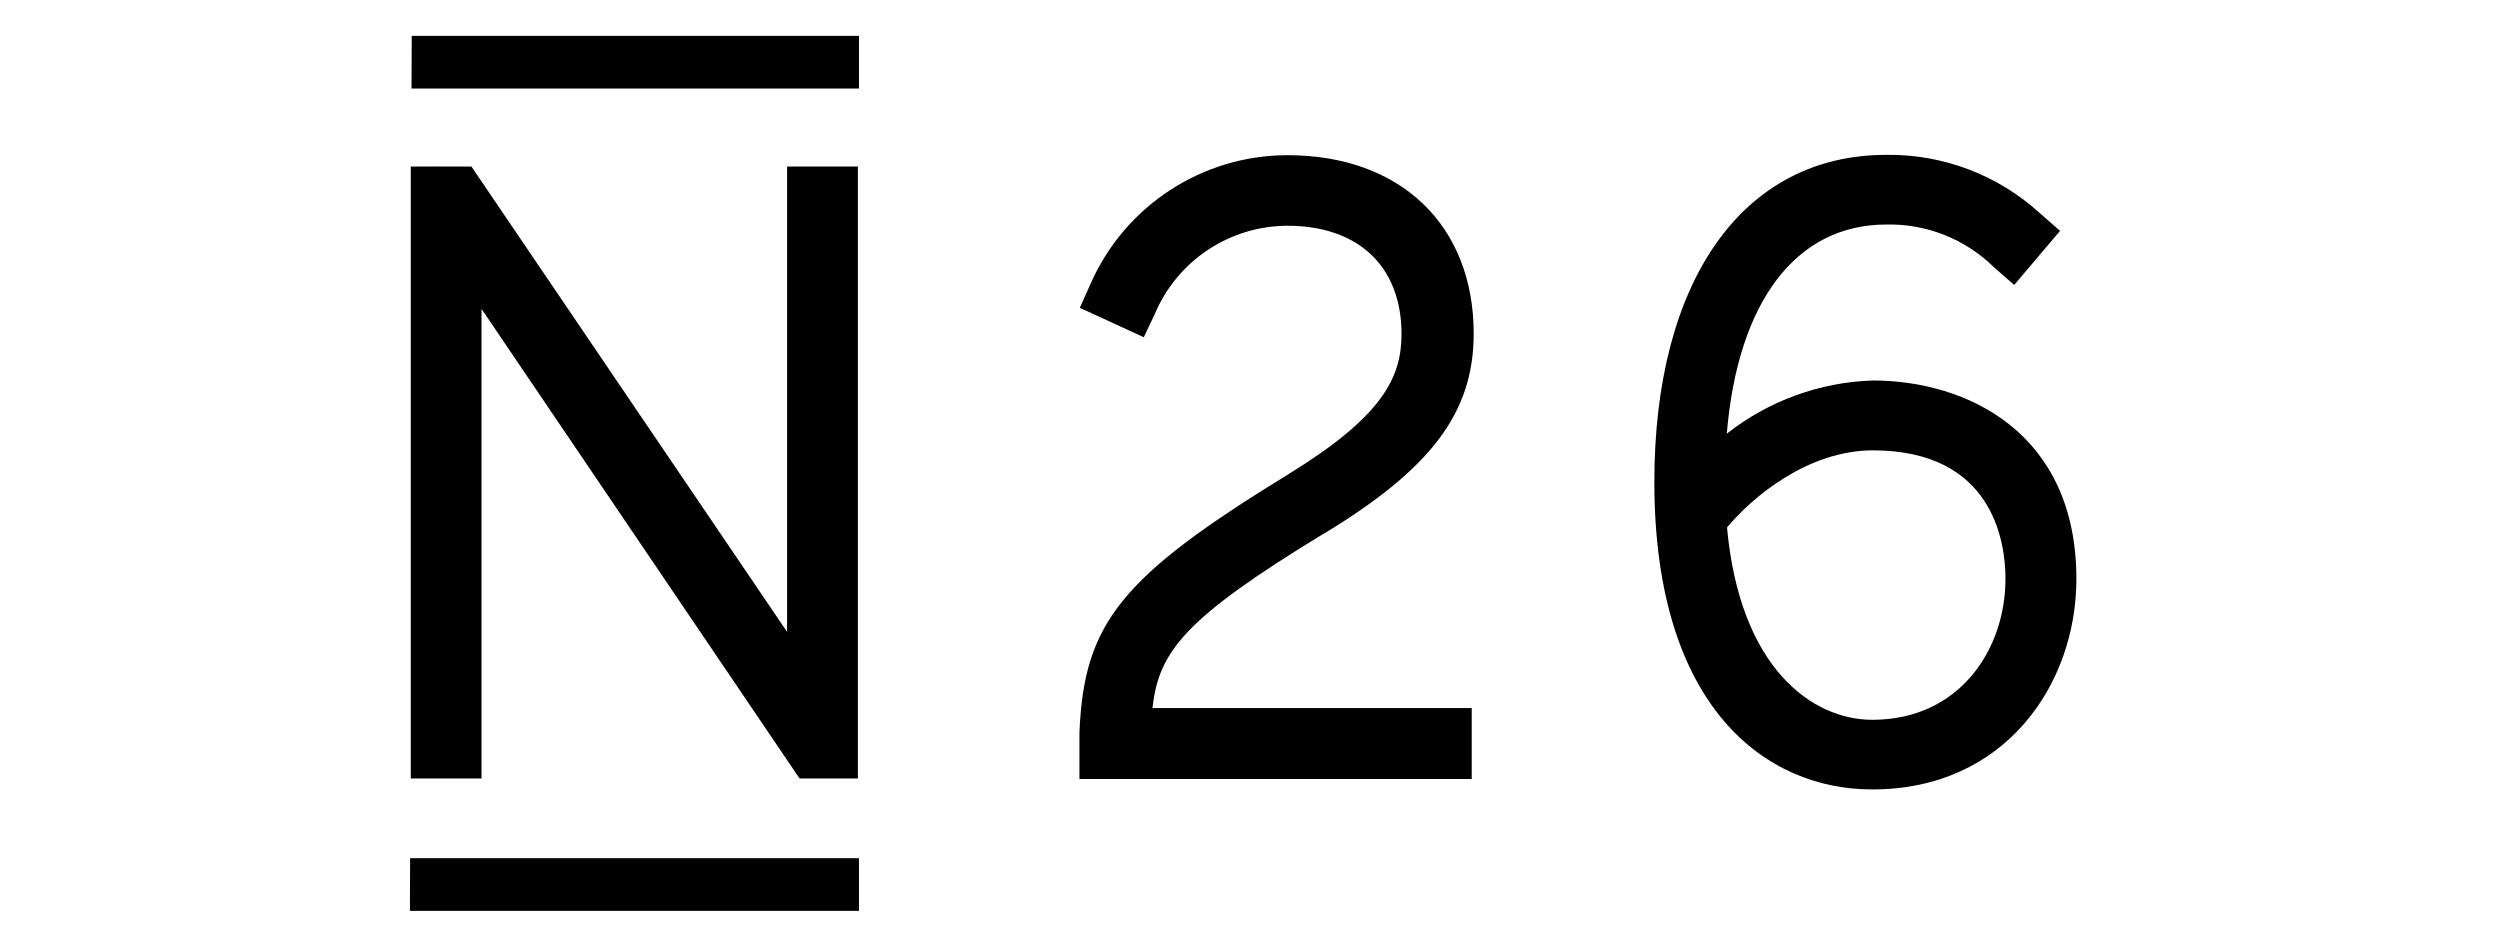 <svg xmlns="http://www.w3.org/2000/svg" width="160" height="60" viewBox="0 0 160 60" fill="none"><path d="M30.818 19.77L51.172 49.823H54.904V10.658H50.374V40.439L30.171 10.658H28.038L28.004 10.613V10.658H26.29V49.82H30.817L30.818 19.77ZM84.73 34.154C91.616 29.979 94.316 26.395 94.316 21.346C94.316 14.415 89.63 9.932 82.404 9.932C76.948 9.932 71.982 13.169 69.789 18.179L69.108 19.7L73.203 21.583L73.896 20.12C74.597 18.446 75.776 17.015 77.285 16.006C78.794 14.998 80.566 14.456 82.381 14.447C86.919 14.447 89.697 17.035 89.697 21.378C89.697 24.169 88.483 26.642 82.471 30.341C71.739 36.921 69.368 39.859 69.084 46.903V49.855H94.19V45.317H73.757C74.166 41.708 75.754 39.61 84.716 34.154H84.73ZM119.841 24.352C116.45 24.464 113.182 25.659 110.515 27.756C111.218 19.315 114.939 14.369 120.726 14.369C123.296 14.313 125.78 15.3 127.613 17.104L128.907 18.237L131.844 14.776L130.551 13.643C127.865 11.195 124.348 9.86 120.717 9.911C111.561 9.911 105.878 17.932 105.878 30.842C105.878 45.352 113.071 50.523 119.796 50.523C128.35 50.546 132.889 43.761 132.889 37.057C132.889 27.675 125.867 24.351 119.842 24.351L119.841 24.352ZM128.35 37.058C128.35 41.539 125.424 46.067 119.831 46.067C116.031 46.067 111.357 42.835 110.529 33.757C112.174 31.785 115.724 28.822 119.877 28.822C127.49 28.833 128.352 34.585 128.352 37.058H128.35ZM26.248 54.926H54.974V58.297H26.234L26.248 54.926ZM26.351 2.297H54.974V5.668H26.337L26.351 2.297Z" fill="black"></path></svg>